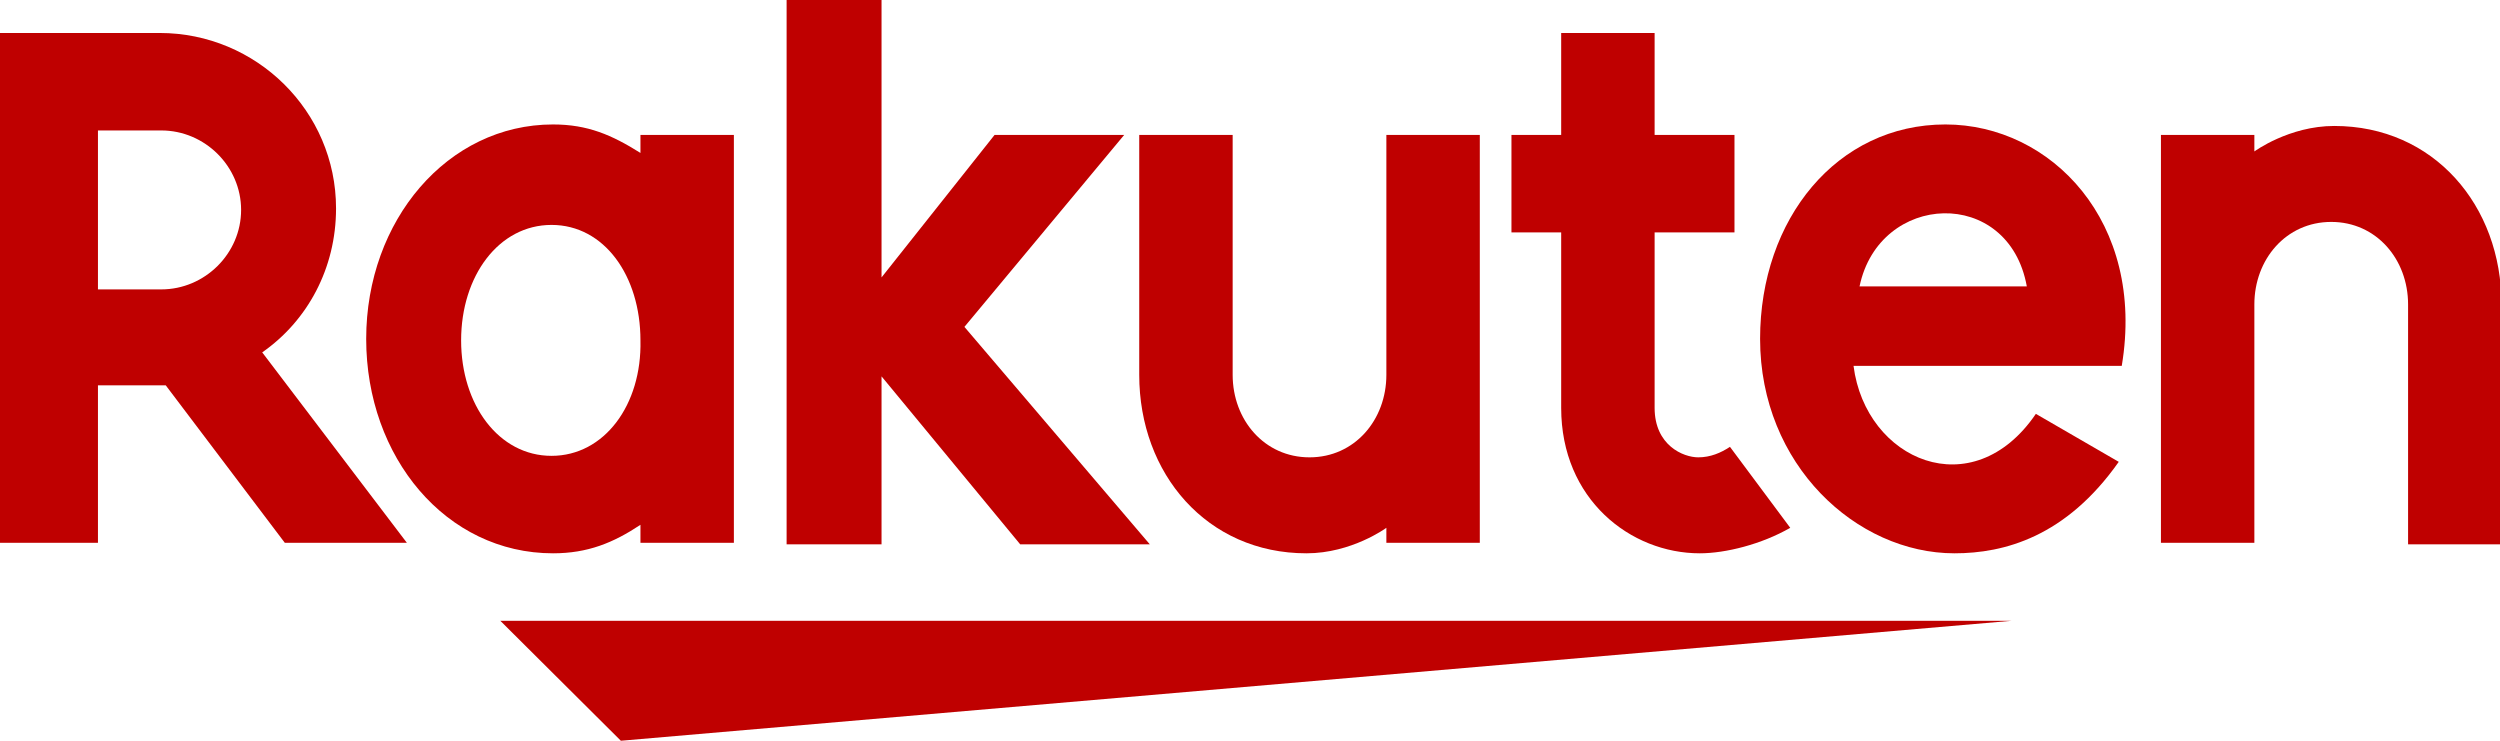 <svg width="216" height="64" viewBox="0 0 216 64" fill="none" xmlns="http://www.w3.org/2000/svg">
<g clip-path="url(#clip0_8718_33864)">
<path d="M173.816 53.636H43.227L53.642 64L173.816 53.636Z" fill="#BF0000"/>
<path d="M194.777 47.029V26.3C194.777 22.413 197.512 19.174 201.418 19.174C205.324 19.174 208.058 22.413 208.058 26.3V47.029H216.13V26.3C216.13 17.749 210.271 10.883 201.678 10.883C197.772 10.883 194.777 13.085 194.777 13.085V11.66H186.705V46.899H194.777V47.029Z" fill="#BF0000"/>
<path d="M168.087 10.753C158.712 10.753 152.072 18.915 152.072 29.279C152.072 40.162 160.405 47.806 168.868 47.806C173.164 47.806 178.503 46.38 183.06 39.903L175.899 35.757C170.43 43.789 161.186 39.773 160.145 31.611H183.32C185.403 19.174 177.201 10.753 168.087 10.753ZM175.117 24.745H160.665C162.358 16.583 173.555 16.065 175.117 24.745Z" fill="#BF0000"/>
<path d="M149.469 38.607C148.687 39.125 147.776 39.514 146.735 39.514C145.433 39.514 142.959 38.478 142.959 35.239V20.081H149.859V11.66H142.959V2.85H134.886V11.66H130.59V20.081H134.886V35.239C134.886 43.142 140.876 47.806 146.865 47.806C149.078 47.806 152.203 47.028 154.677 45.603L149.469 38.607Z" fill="#BF0000"/>
<path d="M119.782 11.66V32.389C119.782 36.276 117.048 39.514 113.142 39.514C109.236 39.514 106.502 36.276 106.502 32.389V11.66H98.43V32.389C98.43 40.94 104.289 47.806 112.882 47.806C116.788 47.806 119.782 45.603 119.782 45.603V46.899H127.855V11.66H119.782Z" fill="#BF0000"/>
<path d="M83.326 28.243L97.127 11.66H85.93L76.165 23.968V0H67.963V47.028H76.165V32.518L88.144 47.028H99.341L83.326 28.243Z" fill="#BF0000"/>
<path d="M55.335 11.66V13.214C52.861 11.66 50.778 10.753 47.783 10.753C38.669 10.753 31.639 19.044 31.639 29.279C31.639 39.514 38.539 47.806 47.783 47.806C50.778 47.806 52.991 46.899 55.335 45.344V46.899H63.407V11.66H55.335ZM47.653 39.385C43.096 39.385 39.841 34.98 39.841 29.409C39.841 23.838 43.096 19.433 47.653 19.433C52.21 19.433 55.335 23.838 55.335 29.409C55.465 34.98 52.21 39.385 47.653 39.385Z" fill="#BF0000"/>
<path d="M8.463 47.028V33.295H14.322L24.608 46.899H35.154L22.655 30.445C26.561 27.725 29.034 23.19 29.034 18.008C29.034 9.587 22.134 2.85 13.801 2.85H0V46.899H8.463V47.028ZM8.463 11.271H13.931C17.707 11.271 20.832 14.38 20.832 18.137C20.832 21.895 17.707 25.004 13.931 25.004H8.463V11.271Z" fill="#BF0000"/>
</g>
<defs>
<clipPath id="clip0_8718_33864">
<rect width="216" height="64" fill="white"/>
</clipPath>
</defs>
</svg>
